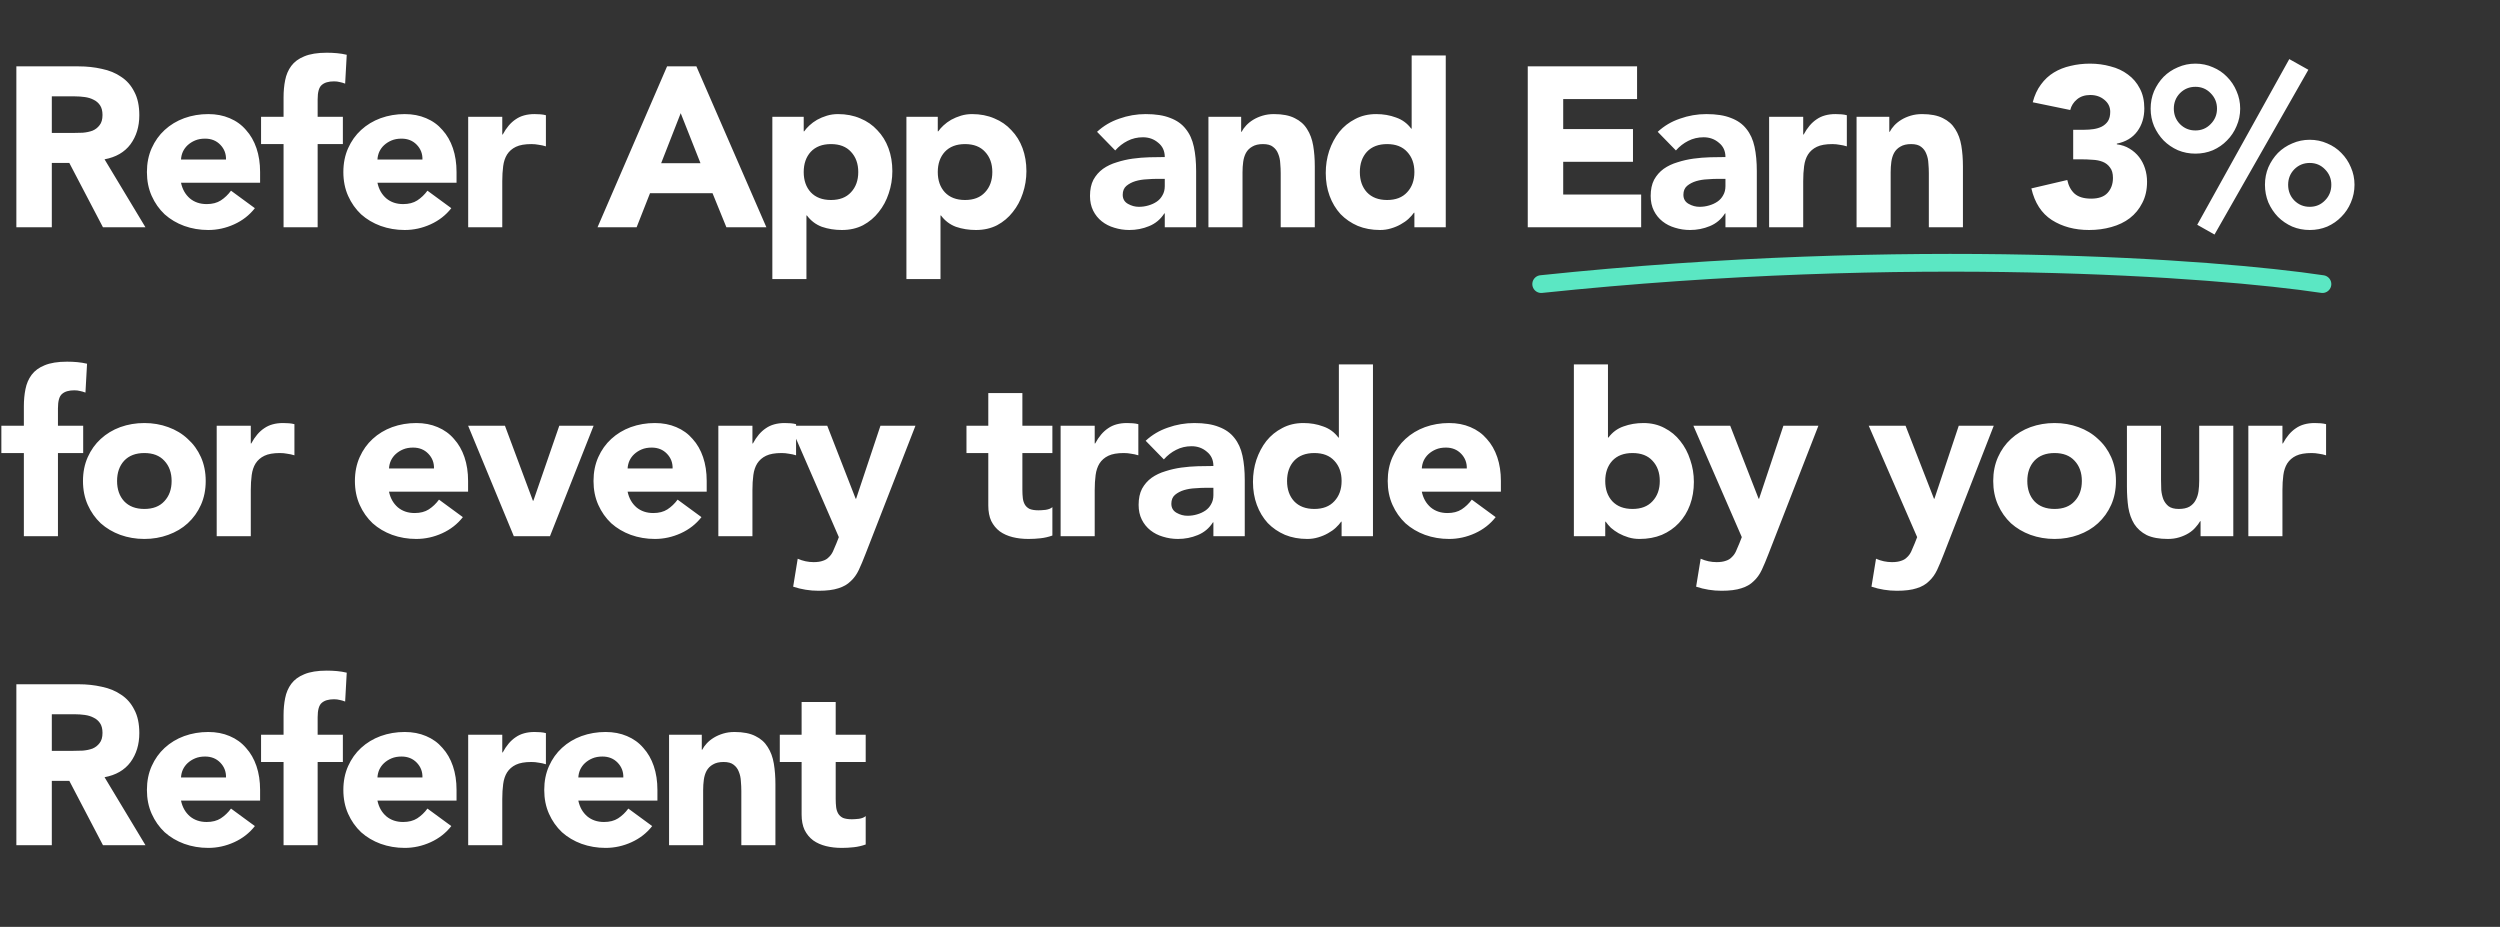 <svg width="704" height="261" viewBox="0 0 704 261" fill="none" xmlns="http://www.w3.org/2000/svg">
<rect x="0" y="0" width="704" height="261" fill="#333333" stroke="none"/>
<path d="M4.608 18.688H22.144C24.448 18.688 26.624 18.923 28.672 19.392C30.763 19.819 32.576 20.565 34.112 21.632C35.691 22.656 36.928 24.064 37.824 25.856C38.763 27.605 39.232 29.803 39.232 32.448C39.232 35.648 38.4 38.379 36.736 40.64C35.072 42.859 32.64 44.267 29.44 44.864L40.96 64H28.992L19.52 45.888H14.592V64H4.608V18.688ZM14.592 37.44H20.48C21.376 37.44 22.315 37.419 23.296 37.376C24.32 37.291 25.237 37.099 26.048 36.8C26.859 36.459 27.52 35.947 28.032 35.264C28.587 34.581 28.864 33.621 28.864 32.384C28.864 31.232 28.629 30.315 28.16 29.632C27.691 28.949 27.093 28.437 26.368 28.096C25.643 27.712 24.811 27.456 23.872 27.328C22.933 27.2 22.016 27.136 21.12 27.136H14.592V37.44ZM71.772 58.624C70.236 60.587 68.295 62.101 65.948 63.168C63.601 64.235 61.169 64.768 58.652 64.768C56.263 64.768 54.001 64.384 51.868 63.616C49.777 62.848 47.943 61.76 46.364 60.352C44.828 58.901 43.612 57.173 42.716 55.168C41.82 53.163 41.372 50.923 41.372 48.448C41.372 45.973 41.82 43.733 42.716 41.728C43.612 39.723 44.828 38.016 46.364 36.608C47.943 35.157 49.777 34.048 51.868 33.28C54.001 32.512 56.263 32.128 58.652 32.128C60.871 32.128 62.876 32.512 64.668 33.28C66.503 34.048 68.039 35.157 69.276 36.608C70.556 38.016 71.537 39.723 72.22 41.728C72.903 43.733 73.244 45.973 73.244 48.448V51.456H50.972C51.356 53.291 52.188 54.763 53.468 55.872C54.748 56.939 56.327 57.472 58.204 57.472C59.783 57.472 61.105 57.131 62.172 56.448C63.281 55.723 64.241 54.805 65.052 53.696L71.772 58.624ZM63.644 44.928C63.687 43.307 63.153 41.92 62.044 40.768C60.935 39.616 59.505 39.04 57.756 39.04C56.689 39.04 55.751 39.211 54.94 39.552C54.129 39.893 53.425 40.341 52.828 40.896C52.273 41.408 51.825 42.027 51.484 42.752C51.185 43.435 51.015 44.16 50.972 44.928H63.644ZM79.85 40.576H73.514V32.896H79.85V27.392C79.85 25.685 79.999 24.085 80.298 22.592C80.597 21.056 81.173 19.712 82.026 18.56C82.879 17.408 84.095 16.512 85.674 15.872C87.295 15.189 89.407 14.848 92.01 14.848C92.991 14.848 93.951 14.891 94.89 14.976C95.829 15.061 96.746 15.211 97.642 15.424L97.194 23.552C96.639 23.339 96.127 23.189 95.658 23.104C95.189 22.976 94.655 22.912 94.058 22.912C92.522 22.912 91.37 23.253 90.602 23.936C89.834 24.576 89.45 25.92 89.45 27.968V32.896H96.554V40.576H89.45V64H79.85V40.576ZM127.09 58.624C125.554 60.587 123.612 62.101 121.266 63.168C118.919 64.235 116.487 64.768 113.97 64.768C111.58 64.768 109.319 64.384 107.186 63.616C105.095 62.848 103.26 61.76 101.681 60.352C100.146 58.901 98.93 57.173 98.034 55.168C97.138 53.163 96.689 50.923 96.689 48.448C96.689 45.973 97.138 43.733 98.034 41.728C98.93 39.723 100.146 38.016 101.681 36.608C103.26 35.157 105.095 34.048 107.186 33.28C109.319 32.512 111.58 32.128 113.97 32.128C116.188 32.128 118.194 32.512 119.986 33.28C121.82 34.048 123.356 35.157 124.594 36.608C125.874 38.016 126.855 39.723 127.538 41.728C128.22 43.733 128.562 45.973 128.562 48.448V51.456H106.29C106.674 53.291 107.506 54.763 108.786 55.872C110.065 56.939 111.644 57.472 113.522 57.472C115.1 57.472 116.423 57.131 117.49 56.448C118.599 55.723 119.559 54.805 120.37 53.696L127.09 58.624ZM118.962 44.928C119.004 43.307 118.471 41.92 117.362 40.768C116.252 39.616 114.823 39.04 113.073 39.04C112.007 39.04 111.068 39.211 110.257 39.552C109.447 39.893 108.743 40.341 108.146 40.896C107.591 41.408 107.143 42.027 106.802 42.752C106.503 43.435 106.332 44.16 106.29 44.928H118.962ZM131.839 32.896H141.439V37.888H141.567C142.591 35.968 143.807 34.539 145.215 33.6C146.623 32.619 148.394 32.128 150.527 32.128C151.082 32.128 151.637 32.149 152.191 32.192C152.746 32.235 153.258 32.32 153.727 32.448V41.216C153.045 41.003 152.362 40.853 151.679 40.768C151.039 40.64 150.357 40.576 149.631 40.576C147.797 40.576 146.346 40.832 145.279 41.344C144.213 41.856 143.381 42.581 142.783 43.52C142.229 44.416 141.866 45.504 141.695 46.784C141.525 48.064 141.439 49.472 141.439 51.008V64H131.839V32.896ZM187.847 18.688H196.104L215.816 64H204.552L200.647 54.4H183.047L179.271 64H168.263L187.847 18.688ZM191.688 31.872L186.184 45.952H197.256L191.688 31.872ZM217.493 32.896H226.325V36.992H226.453C226.837 36.437 227.328 35.883 227.925 35.328C228.565 34.731 229.29 34.197 230.101 33.728C230.954 33.259 231.872 32.875 232.853 32.576C233.834 32.277 234.88 32.128 235.989 32.128C238.293 32.128 240.384 32.533 242.261 33.344C244.138 34.112 245.738 35.221 247.061 36.672C248.426 38.08 249.472 39.765 250.197 41.728C250.922 43.691 251.285 45.845 251.285 48.192C251.285 50.368 250.944 52.459 250.261 54.464C249.621 56.427 248.682 58.176 247.445 59.712C246.25 61.248 244.778 62.485 243.029 63.424C241.28 64.32 239.296 64.768 237.077 64.768C235.072 64.768 233.194 64.469 231.445 63.872C229.738 63.232 228.33 62.165 227.221 60.672H227.093V78.592H217.493V32.896ZM226.325 48.448C226.325 50.795 226.986 52.693 228.309 54.144C229.674 55.595 231.573 56.32 234.005 56.32C236.437 56.32 238.314 55.595 239.637 54.144C241.002 52.693 241.685 50.795 241.685 48.448C241.685 46.101 241.002 44.203 239.637 42.752C238.314 41.301 236.437 40.576 234.005 40.576C231.573 40.576 229.674 41.301 228.309 42.752C226.986 44.203 226.325 46.101 226.325 48.448ZM255.246 32.896H264.078V36.992H264.206C264.59 36.437 265.08 35.883 265.678 35.328C266.318 34.731 267.043 34.197 267.854 33.728C268.707 33.259 269.624 32.875 270.606 32.576C271.587 32.277 272.632 32.128 273.742 32.128C276.046 32.128 278.136 32.533 280.014 33.344C281.891 34.112 283.491 35.221 284.814 36.672C286.179 38.08 287.224 39.765 287.95 41.728C288.675 43.691 289.038 45.845 289.038 48.192C289.038 50.368 288.696 52.459 288.014 54.464C287.374 56.427 286.435 58.176 285.198 59.712C284.003 61.248 282.531 62.485 280.782 63.424C279.032 64.32 277.048 64.768 274.83 64.768C272.824 64.768 270.947 64.469 269.198 63.872C267.491 63.232 266.083 62.165 264.974 60.672H264.846V78.592H255.246V32.896ZM264.078 48.448C264.078 50.795 264.739 52.693 266.062 54.144C267.427 55.595 269.326 56.32 271.758 56.32C274.19 56.32 276.067 55.595 277.39 54.144C278.755 52.693 279.438 50.795 279.438 48.448C279.438 46.101 278.755 44.203 277.39 42.752C276.067 41.301 274.19 40.576 271.758 40.576C269.326 40.576 267.427 41.301 266.062 42.752C264.739 44.203 264.078 46.101 264.078 48.448ZM327.999 60.096H327.871C326.805 61.76 325.375 62.955 323.583 63.68C321.834 64.405 319.978 64.768 318.015 64.768C316.565 64.768 315.157 64.555 313.791 64.128C312.469 63.744 311.295 63.147 310.271 62.336C309.247 61.525 308.437 60.523 307.839 59.328C307.242 58.133 306.943 56.747 306.943 55.168C306.943 53.376 307.263 51.861 307.903 50.624C308.586 49.387 309.482 48.363 310.591 47.552C311.743 46.741 313.045 46.123 314.495 45.696C315.946 45.227 317.439 44.885 318.975 44.672C320.554 44.459 322.111 44.331 323.647 44.288C325.226 44.245 326.677 44.224 327.999 44.224C327.999 42.517 327.381 41.173 326.143 40.192C324.949 39.168 323.519 38.656 321.855 38.656C320.277 38.656 318.826 38.997 317.503 39.68C316.223 40.32 315.071 41.216 314.047 42.368L308.927 37.12C310.719 35.456 312.81 34.219 315.199 33.408C317.589 32.555 320.063 32.128 322.623 32.128C325.439 32.128 327.743 32.491 329.535 33.216C331.37 33.899 332.821 34.923 333.887 36.288C334.997 37.653 335.765 39.339 336.191 41.344C336.618 43.307 336.831 45.589 336.831 48.192V64H327.999V60.096ZM325.631 50.368C324.906 50.368 323.989 50.411 322.879 50.496C321.813 50.539 320.767 50.709 319.743 51.008C318.762 51.307 317.909 51.755 317.183 52.352C316.501 52.949 316.159 53.781 316.159 54.848C316.159 56 316.65 56.853 317.631 57.408C318.613 57.963 319.637 58.24 320.703 58.24C321.642 58.24 322.538 58.112 323.391 57.856C324.287 57.6 325.077 57.237 325.759 56.768C326.442 56.299 326.975 55.701 327.359 54.976C327.786 54.251 327.999 53.397 327.999 52.416V50.368H325.631ZM340.294 32.896H349.51V37.12H349.638C349.937 36.523 350.364 35.925 350.918 35.328C351.473 34.731 352.134 34.197 352.902 33.728C353.67 33.259 354.545 32.875 355.526 32.576C356.508 32.277 357.574 32.128 358.726 32.128C361.158 32.128 363.121 32.512 364.614 33.28C366.108 34.005 367.26 35.029 368.07 36.352C368.924 37.675 369.5 39.232 369.798 41.024C370.097 42.816 370.246 44.757 370.246 46.848V64H360.646V48.768C360.646 47.872 360.604 46.955 360.518 46.016C360.476 45.035 360.284 44.139 359.942 43.328C359.644 42.517 359.153 41.856 358.47 41.344C357.83 40.832 356.892 40.576 355.654 40.576C354.417 40.576 353.414 40.811 352.646 41.28C351.878 41.707 351.281 42.304 350.854 43.072C350.47 43.797 350.214 44.629 350.086 45.568C349.958 46.507 349.894 47.488 349.894 48.512V64H340.294V32.896ZM407.125 64H398.292V59.904H398.164C397.781 60.459 397.269 61.035 396.628 61.632C396.031 62.187 395.306 62.699 394.452 63.168C393.642 63.637 392.725 64.021 391.701 64.32C390.719 64.619 389.695 64.768 388.628 64.768C386.324 64.768 384.234 64.384 382.356 63.616C380.479 62.805 378.858 61.696 377.492 60.288C376.17 58.837 375.146 57.131 374.42 55.168C373.695 53.205 373.332 51.051 373.332 48.704C373.332 46.528 373.652 44.459 374.292 42.496C374.975 40.491 375.914 38.72 377.108 37.184C378.346 35.648 379.839 34.432 381.588 33.536C383.338 32.597 385.322 32.128 387.54 32.128C389.546 32.128 391.402 32.448 393.108 33.088C394.858 33.685 396.287 34.731 397.396 36.224H397.524V15.616H407.125V64ZM398.292 48.448C398.292 46.101 397.61 44.203 396.244 42.752C394.922 41.301 393.044 40.576 390.612 40.576C388.18 40.576 386.282 41.301 384.916 42.752C383.594 44.203 382.932 46.101 382.932 48.448C382.932 50.795 383.594 52.693 384.916 54.144C386.282 55.595 388.18 56.32 390.612 56.32C393.044 56.32 394.922 55.595 396.244 54.144C397.61 52.693 398.292 50.795 398.292 48.448ZM430.215 18.688H460.999V27.904H440.199V36.352H459.847V45.568H440.199V54.784H462.151V64H430.215V18.688ZM485.887 60.096H485.759C484.692 61.76 483.263 62.955 481.471 63.68C479.722 64.405 477.866 64.768 475.903 64.768C474.452 64.768 473.044 64.555 471.679 64.128C470.356 63.744 469.183 63.147 468.159 62.336C467.135 61.525 466.324 60.523 465.727 59.328C465.13 58.133 464.831 56.747 464.831 55.168C464.831 53.376 465.151 51.861 465.791 50.624C466.474 49.387 467.37 48.363 468.479 47.552C469.631 46.741 470.932 46.123 472.383 45.696C473.834 45.227 475.327 44.885 476.863 44.672C478.442 44.459 479.999 44.331 481.535 44.288C483.114 44.245 484.564 44.224 485.887 44.224C485.887 42.517 485.268 41.173 484.031 40.192C482.836 39.168 481.407 38.656 479.743 38.656C478.164 38.656 476.714 38.997 475.391 39.68C474.111 40.32 472.959 41.216 471.935 42.368L466.815 37.12C468.607 35.456 470.698 34.219 473.087 33.408C475.476 32.555 477.951 32.128 480.511 32.128C483.327 32.128 485.631 32.491 487.423 33.216C489.258 33.899 490.708 34.923 491.775 36.288C492.884 37.653 493.652 39.339 494.079 41.344C494.506 43.307 494.719 45.589 494.719 48.192V64H485.887V60.096ZM483.519 50.368C482.794 50.368 481.876 50.411 480.767 50.496C479.7 50.539 478.655 50.709 477.631 51.008C476.65 51.307 475.796 51.755 475.071 52.352C474.388 52.949 474.047 53.781 474.047 54.848C474.047 56 474.538 56.853 475.519 57.408C476.5 57.963 477.524 58.24 478.591 58.24C479.53 58.24 480.426 58.112 481.279 57.856C482.175 57.6 482.964 57.237 483.647 56.768C484.33 56.299 484.863 55.701 485.247 54.976C485.674 54.251 485.887 53.397 485.887 52.416V50.368H483.519ZM498.182 32.896H507.782V37.888H507.91C508.934 35.968 510.15 34.539 511.558 33.6C512.966 32.619 514.737 32.128 516.87 32.128C517.425 32.128 517.979 32.149 518.534 32.192C519.089 32.235 519.601 32.32 520.07 32.448V41.216C519.387 41.003 518.705 40.853 518.022 40.768C517.382 40.64 516.699 40.576 515.974 40.576C514.139 40.576 512.689 40.832 511.622 41.344C510.555 41.856 509.723 42.581 509.126 43.52C508.571 44.416 508.209 45.504 508.038 46.784C507.867 48.064 507.782 49.472 507.782 51.008V64H498.182V32.896ZM522.809 32.896H532.025V37.12H532.153C532.452 36.523 532.879 35.925 533.433 35.328C533.988 34.731 534.649 34.197 535.417 33.728C536.185 33.259 537.06 32.875 538.041 32.576C539.023 32.277 540.089 32.128 541.241 32.128C543.673 32.128 545.636 32.512 547.129 33.28C548.623 34.005 549.775 35.029 550.585 36.352C551.439 37.675 552.015 39.232 552.313 41.024C552.612 42.816 552.761 44.757 552.761 46.848V64H543.161V48.768C543.161 47.872 543.119 46.955 543.033 46.016C542.991 45.035 542.799 44.139 542.457 43.328C542.159 42.517 541.668 41.856 540.985 41.344C540.345 40.832 539.407 40.576 538.169 40.576C536.932 40.576 535.929 40.811 535.161 41.28C534.393 41.707 533.796 42.304 533.369 43.072C532.985 43.797 532.729 44.629 532.601 45.568C532.473 46.507 532.409 47.488 532.409 48.512V64H522.809V32.896ZM583.809 36.544H586.945C587.841 36.544 588.716 36.48 589.569 36.352C590.422 36.224 591.19 35.989 591.873 35.648C592.598 35.264 593.174 34.752 593.601 34.112C594.028 33.429 594.241 32.555 594.241 31.488C594.241 30.123 593.686 28.992 592.577 28.096C591.51 27.2 590.188 26.752 588.609 26.752C587.116 26.752 585.878 27.157 584.897 27.968C583.916 28.779 583.276 29.781 582.977 30.976L572.417 28.8C572.929 26.837 573.697 25.173 574.721 23.808C575.745 22.4 576.961 21.269 578.369 20.416C579.777 19.563 581.334 18.944 583.041 18.56C584.79 18.133 586.625 17.92 588.545 17.92C590.55 17.92 592.47 18.176 594.305 18.688C596.182 19.157 597.825 19.925 599.233 20.992C600.641 22.016 601.75 23.317 602.561 24.896C603.414 26.475 603.841 28.352 603.841 30.528C603.841 33.045 603.18 35.2 601.857 36.992C600.534 38.784 598.614 39.936 596.097 40.448V40.64C597.462 40.811 598.657 41.216 599.681 41.856C600.748 42.496 601.644 43.285 602.369 44.224C603.094 45.163 603.649 46.229 604.033 47.424C604.417 48.619 604.609 49.877 604.609 51.2C604.609 53.461 604.161 55.445 603.265 57.152C602.412 58.859 601.238 60.288 599.745 61.44C598.294 62.549 596.566 63.381 594.561 63.936C592.598 64.491 590.508 64.768 588.289 64.768C584.236 64.768 580.737 63.829 577.793 61.952C574.892 60.075 572.972 57.109 572.033 53.056L582.145 50.688C582.486 52.309 583.169 53.589 584.193 54.528C585.26 55.467 586.817 55.936 588.865 55.936C590.956 55.936 592.492 55.403 593.473 54.336C594.497 53.227 595.009 51.819 595.009 50.112C595.009 48.832 594.732 47.851 594.177 47.168C593.665 46.443 592.982 45.909 592.129 45.568C591.276 45.227 590.316 45.035 589.249 44.992C588.182 44.907 587.116 44.864 586.049 44.864H583.809V36.544ZM637.812 52.032C637.812 50.283 638.132 48.64 638.772 47.104C639.455 45.568 640.351 44.224 641.46 43.072C642.612 41.92 643.956 41.024 645.492 40.384C647.028 39.701 648.671 39.36 650.42 39.36C652.169 39.36 653.812 39.701 655.348 40.384C656.884 41.024 658.207 41.92 659.316 43.072C660.468 44.224 661.364 45.568 662.004 47.104C662.687 48.64 663.028 50.283 663.028 52.032C663.028 53.781 662.687 55.445 662.004 57.024C661.364 58.56 660.468 59.904 659.316 61.056C658.207 62.208 656.884 63.125 655.348 63.808C653.812 64.448 652.169 64.768 650.42 64.768C648.671 64.768 647.028 64.448 645.492 63.808C643.956 63.125 642.612 62.208 641.46 61.056C640.351 59.904 639.455 58.56 638.772 57.024C638.132 55.445 637.812 53.781 637.812 52.032ZM656.5 52.032C656.5 50.325 655.903 48.875 654.708 47.68C653.556 46.485 652.127 45.888 650.42 45.888C648.713 45.888 647.263 46.485 646.068 47.68C644.916 48.875 644.34 50.325 644.34 52.032C644.34 53.781 644.916 55.253 646.068 56.448C647.263 57.643 648.713 58.24 650.42 58.24C652.127 58.24 653.556 57.643 654.708 56.448C655.903 55.253 656.5 53.781 656.5 52.032ZM605.62 30.592C605.62 28.843 605.94 27.2 606.58 25.664C607.263 24.128 608.159 22.784 609.268 21.632C610.42 20.48 611.764 19.584 613.3 18.944C614.836 18.261 616.479 17.92 618.228 17.92C619.977 17.92 621.62 18.261 623.156 18.944C624.692 19.584 626.015 20.48 627.124 21.632C628.276 22.784 629.172 24.128 629.812 25.664C630.495 27.2 630.836 28.843 630.836 30.592C630.836 32.341 630.495 33.984 629.812 35.52C629.172 37.056 628.276 38.4 627.124 39.552C626.015 40.704 624.692 41.621 623.156 42.304C621.62 42.944 619.977 43.264 618.228 43.264C616.479 43.264 614.836 42.944 613.3 42.304C611.764 41.621 610.42 40.704 609.268 39.552C608.159 38.4 607.263 37.056 606.58 35.52C605.94 33.984 605.62 32.341 605.62 30.592ZM624.308 30.592C624.308 28.885 623.711 27.435 622.516 26.24C621.364 25.045 619.935 24.448 618.228 24.448C616.521 24.448 615.071 25.045 613.876 26.24C612.724 27.435 612.148 28.885 612.148 30.592C612.148 32.299 612.724 33.749 613.876 34.944C615.071 36.139 616.521 36.736 618.228 36.736C619.935 36.736 621.364 36.139 622.516 34.944C623.711 33.749 624.308 32.299 624.308 30.592ZM644.66 16.64L650.036 19.648L623.604 66.048L618.74 63.296L644.66 16.64ZM6.72 127.576H0.384V119.896H6.72V114.392C6.72 112.685 6.869 111.085 7.168 109.592C7.467 108.056 8.043 106.712 8.896 105.56C9.749 104.408 10.965 103.512 12.544 102.872C14.165 102.189 16.277 101.848 18.88 101.848C19.861 101.848 20.821 101.891 21.76 101.976C22.699 102.061 23.616 102.211 24.512 102.424L24.064 110.552C23.509 110.339 22.997 110.189 22.528 110.104C22.059 109.976 21.525 109.912 20.928 109.912C19.392 109.912 18.24 110.253 17.472 110.936C16.704 111.576 16.32 112.92 16.32 114.968V119.896H23.424V127.576H16.32V151H6.72V127.576ZM23.367 135.448C23.367 132.973 23.816 130.733 24.712 128.728C25.608 126.723 26.823 125.016 28.36 123.608C29.938 122.157 31.773 121.048 33.864 120.28C35.997 119.512 38.258 119.128 40.648 119.128C43.037 119.128 45.277 119.512 47.367 120.28C49.501 121.048 51.336 122.157 52.871 123.608C54.45 125.016 55.688 126.723 56.584 128.728C57.48 130.733 57.928 132.973 57.928 135.448C57.928 137.923 57.48 140.163 56.584 142.168C55.688 144.173 54.45 145.901 52.871 147.352C51.336 148.76 49.501 149.848 47.367 150.616C45.277 151.384 43.037 151.768 40.648 151.768C38.258 151.768 35.997 151.384 33.864 150.616C31.773 149.848 29.938 148.76 28.36 147.352C26.823 145.901 25.608 144.173 24.712 142.168C23.816 140.163 23.367 137.923 23.367 135.448ZM32.968 135.448C32.968 137.795 33.629 139.693 34.952 141.144C36.317 142.595 38.215 143.32 40.648 143.32C43.08 143.32 44.957 142.595 46.279 141.144C47.645 139.693 48.328 137.795 48.328 135.448C48.328 133.101 47.645 131.203 46.279 129.752C44.957 128.301 43.08 127.576 40.648 127.576C38.215 127.576 36.317 128.301 34.952 129.752C33.629 131.203 32.968 133.101 32.968 135.448ZM61.022 119.896H70.622V124.888H70.75C71.774 122.968 72.99 121.539 74.398 120.6C75.806 119.619 77.577 119.128 79.71 119.128C80.265 119.128 80.819 119.149 81.374 119.192C81.929 119.235 82.441 119.32 82.91 119.448V128.216C82.227 128.003 81.545 127.853 80.862 127.768C80.222 127.64 79.539 127.576 78.814 127.576C76.979 127.576 75.529 127.832 74.462 128.344C73.395 128.856 72.563 129.581 71.966 130.52C71.411 131.416 71.049 132.504 70.878 133.784C70.707 135.064 70.622 136.472 70.622 138.008V151H61.022V119.896ZM130.342 145.624C128.806 147.587 126.865 149.101 124.518 150.168C122.171 151.235 119.739 151.768 117.222 151.768C114.833 151.768 112.571 151.384 110.438 150.616C108.347 149.848 106.513 148.76 104.934 147.352C103.398 145.901 102.182 144.173 101.286 142.168C100.39 140.163 99.942 137.923 99.942 135.448C99.942 132.973 100.39 130.733 101.286 128.728C102.182 126.723 103.398 125.016 104.934 123.608C106.513 122.157 108.347 121.048 110.438 120.28C112.571 119.512 114.833 119.128 117.222 119.128C119.441 119.128 121.446 119.512 123.238 120.28C125.073 121.048 126.609 122.157 127.846 123.608C129.126 125.016 130.107 126.723 130.79 128.728C131.473 130.733 131.814 132.973 131.814 135.448V138.456H109.542C109.926 140.291 110.758 141.763 112.038 142.872C113.318 143.939 114.897 144.472 116.774 144.472C118.353 144.472 119.675 144.131 120.742 143.448C121.851 142.723 122.811 141.805 123.622 140.696L130.342 145.624ZM122.214 131.928C122.257 130.307 121.723 128.92 120.614 127.768C119.505 126.616 118.075 126.04 116.326 126.04C115.259 126.04 114.321 126.211 113.51 126.552C112.699 126.893 111.995 127.341 111.398 127.896C110.843 128.408 110.395 129.027 110.054 129.752C109.755 130.435 109.585 131.16 109.542 131.928H122.214ZM131.828 119.896H142.196L150.068 141.016H150.196L157.492 119.896H167.156L154.868 151H144.692L131.828 119.896ZM197.535 145.624C195.999 147.587 194.057 149.101 191.711 150.168C189.364 151.235 186.932 151.768 184.415 151.768C182.025 151.768 179.764 151.384 177.63 150.616C175.54 149.848 173.705 148.76 172.126 147.352C170.59 145.901 169.374 144.173 168.478 142.168C167.582 140.163 167.134 137.923 167.134 135.448C167.134 132.973 167.582 130.733 168.478 128.728C169.374 126.723 170.59 125.016 172.126 123.608C173.705 122.157 175.54 121.048 177.63 120.28C179.764 119.512 182.025 119.128 184.415 119.128C186.633 119.128 188.639 119.512 190.431 120.28C192.265 121.048 193.801 122.157 195.039 123.608C196.319 125.016 197.3 126.723 197.983 128.728C198.665 130.733 199.007 132.973 199.007 135.448V138.456H176.734C177.119 140.291 177.951 141.763 179.231 142.872C180.51 143.939 182.089 144.472 183.967 144.472C185.545 144.472 186.868 144.131 187.934 143.448C189.044 142.723 190.004 141.805 190.815 140.696L197.535 145.624ZM189.406 131.928C189.449 130.307 188.916 128.92 187.807 127.768C186.697 126.616 185.268 126.04 183.518 126.04C182.452 126.04 181.513 126.211 180.702 126.552C179.892 126.893 179.188 127.341 178.59 127.896C178.036 128.408 177.588 129.027 177.247 129.752C176.948 130.435 176.777 131.16 176.734 131.928H189.406ZM202.285 119.896H211.885V124.888H212.013C213.037 122.968 214.253 121.539 215.661 120.6C217.069 119.619 218.839 119.128 220.973 119.128C221.527 119.128 222.082 119.149 222.637 119.192C223.191 119.235 223.703 119.32 224.173 119.448V128.216C223.49 128.003 222.807 127.853 222.125 127.768C221.485 127.64 220.802 127.576 220.077 127.576C218.242 127.576 216.791 127.832 215.725 128.344C214.658 128.856 213.826 129.581 213.229 130.52C212.674 131.416 212.311 132.504 212.141 133.784C211.97 135.064 211.885 136.472 211.885 138.008V151H202.285V119.896ZM243.707 156.056C243.067 157.72 242.448 159.192 241.851 160.472C241.254 161.752 240.486 162.819 239.547 163.672C238.651 164.568 237.499 165.229 236.091 165.656C234.683 166.125 232.827 166.36 230.523 166.36C228.048 166.36 225.659 165.976 223.355 165.208L224.635 157.336C226.086 157.976 227.579 158.296 229.115 158.296C230.182 158.296 231.056 158.168 231.739 157.912C232.422 157.699 232.976 157.357 233.403 156.888C233.872 156.461 234.256 155.928 234.555 155.288C234.854 154.648 235.174 153.901 235.515 153.048L236.219 151.256L222.587 119.896H232.955L240.955 140.44H241.083L247.931 119.896H257.787L243.707 156.056ZM296.351 127.576H287.903V137.944C287.903 138.797 287.946 139.587 288.031 140.312C288.116 140.995 288.308 141.592 288.607 142.104C288.906 142.616 289.354 143.021 289.951 143.32C290.591 143.576 291.423 143.704 292.447 143.704C292.959 143.704 293.62 143.661 294.431 143.576C295.284 143.448 295.924 143.192 296.351 142.808V150.808C295.284 151.192 294.175 151.448 293.023 151.576C291.871 151.704 290.74 151.768 289.631 151.768C288.01 151.768 286.516 151.597 285.151 151.256C283.786 150.915 282.591 150.381 281.567 149.656C280.543 148.888 279.732 147.907 279.135 146.712C278.58 145.517 278.303 144.067 278.303 142.36V127.576H272.159V119.896H278.303V110.68H287.903V119.896H296.351V127.576ZM298.669 119.896H308.269V124.888H308.397C309.421 122.968 310.637 121.539 312.045 120.6C313.453 119.619 315.224 119.128 317.357 119.128C317.912 119.128 318.467 119.149 319.021 119.192C319.576 119.235 320.088 119.32 320.557 119.448V128.216C319.875 128.003 319.192 127.853 318.509 127.768C317.869 127.64 317.187 127.576 316.461 127.576C314.627 127.576 313.176 127.832 312.109 128.344C311.043 128.856 310.211 129.581 309.613 130.52C309.059 131.416 308.696 132.504 308.525 133.784C308.355 135.064 308.269 136.472 308.269 138.008V151H298.669V119.896ZM341.692 147.096H341.564C340.497 148.76 339.068 149.955 337.276 150.68C335.527 151.405 333.671 151.768 331.708 151.768C330.257 151.768 328.849 151.555 327.484 151.128C326.161 150.744 324.988 150.147 323.964 149.336C322.94 148.525 322.129 147.523 321.532 146.328C320.935 145.133 320.636 143.747 320.636 142.168C320.636 140.376 320.956 138.861 321.596 137.624C322.279 136.387 323.175 135.363 324.284 134.552C325.436 133.741 326.737 133.123 328.188 132.696C329.639 132.227 331.132 131.885 332.668 131.672C334.247 131.459 335.804 131.331 337.34 131.288C338.919 131.245 340.369 131.224 341.692 131.224C341.692 129.517 341.073 128.173 339.836 127.192C338.641 126.168 337.212 125.656 335.548 125.656C333.969 125.656 332.519 125.997 331.196 126.68C329.916 127.32 328.764 128.216 327.74 129.368L322.62 124.12C324.412 122.456 326.503 121.219 328.892 120.408C331.281 119.555 333.756 119.128 336.316 119.128C339.132 119.128 341.436 119.491 343.228 120.216C345.063 120.899 346.513 121.923 347.58 123.288C348.689 124.653 349.457 126.339 349.884 128.344C350.311 130.307 350.524 132.589 350.524 135.192V151H341.692V147.096ZM339.324 137.368C338.599 137.368 337.681 137.411 336.572 137.496C335.505 137.539 334.46 137.709 333.436 138.008C332.455 138.307 331.601 138.755 330.876 139.352C330.193 139.949 329.852 140.781 329.852 141.848C329.852 143 330.343 143.853 331.324 144.408C332.305 144.963 333.329 145.24 334.396 145.24C335.335 145.24 336.231 145.112 337.084 144.856C337.98 144.6 338.769 144.237 339.452 143.768C340.135 143.299 340.668 142.701 341.052 141.976C341.479 141.251 341.692 140.397 341.692 139.416V137.368H339.324ZM386.627 151H377.795V146.904H377.667C377.283 147.459 376.771 148.035 376.131 148.632C375.534 149.187 374.808 149.699 373.955 150.168C373.144 150.637 372.227 151.021 371.203 151.32C370.222 151.619 369.198 151.768 368.131 151.768C365.827 151.768 363.736 151.384 361.859 150.616C359.982 149.805 358.36 148.696 356.995 147.288C355.672 145.837 354.648 144.131 353.923 142.168C353.198 140.205 352.835 138.051 352.835 135.704C352.835 133.528 353.155 131.459 353.795 129.496C354.478 127.491 355.416 125.72 356.611 124.184C357.848 122.648 359.342 121.432 361.091 120.536C362.84 119.597 364.824 119.128 367.043 119.128C369.048 119.128 370.904 119.448 372.611 120.088C374.36 120.685 375.79 121.731 376.899 123.224H377.027V102.616H386.627V151ZM377.795 135.448C377.795 133.101 377.112 131.203 375.747 129.752C374.424 128.301 372.547 127.576 370.115 127.576C367.683 127.576 365.784 128.301 364.419 129.752C363.096 131.203 362.435 133.101 362.435 135.448C362.435 137.795 363.096 139.693 364.419 141.144C365.784 142.595 367.683 143.32 370.115 143.32C372.547 143.32 374.424 142.595 375.747 141.144C377.112 139.693 377.795 137.795 377.795 135.448ZM421.18 145.624C419.644 147.587 417.702 149.101 415.356 150.168C413.009 151.235 410.577 151.768 408.06 151.768C405.67 151.768 403.409 151.384 401.276 150.616C399.185 149.848 397.35 148.76 395.772 147.352C394.236 145.901 393.02 144.173 392.124 142.168C391.228 140.163 390.78 137.923 390.78 135.448C390.78 132.973 391.228 130.733 392.124 128.728C393.02 126.723 394.236 125.016 395.772 123.608C397.35 122.157 399.185 121.048 401.276 120.28C403.409 119.512 405.67 119.128 408.06 119.128C410.278 119.128 412.284 119.512 414.076 120.28C415.91 121.048 417.446 122.157 418.684 123.608C419.964 125.016 420.945 126.723 421.628 128.728C422.31 130.733 422.652 132.973 422.652 135.448V138.456H400.38C400.764 140.291 401.596 141.763 402.876 142.872C404.156 143.939 405.734 144.472 407.612 144.472C409.19 144.472 410.513 144.131 411.58 143.448C412.689 142.723 413.649 141.805 414.46 140.696L421.18 145.624ZM413.052 131.928C413.094 130.307 412.561 128.92 411.452 127.768C410.342 126.616 408.913 126.04 407.164 126.04C406.097 126.04 405.158 126.211 404.348 126.552C403.537 126.893 402.833 127.341 402.236 127.896C401.681 128.408 401.233 129.027 400.892 129.752C400.593 130.435 400.422 131.16 400.38 131.928H413.052ZM443.203 102.616H452.803V123.224H452.931C454.04 121.731 455.448 120.685 457.155 120.088C458.904 119.448 460.782 119.128 462.787 119.128C465.006 119.128 466.99 119.597 468.739 120.536C470.488 121.432 471.96 122.648 473.155 124.184C474.392 125.72 475.331 127.491 475.971 129.496C476.654 131.459 476.995 133.528 476.995 135.704C476.995 138.051 476.632 140.205 475.907 142.168C475.182 144.131 474.136 145.837 472.771 147.288C471.448 148.696 469.848 149.805 467.971 150.616C466.094 151.384 464.003 151.768 461.699 151.768C460.59 151.768 459.544 151.619 458.563 151.32C457.582 151.021 456.664 150.637 455.811 150.168C455 149.699 454.275 149.187 453.635 148.632C453.038 148.035 452.547 147.459 452.163 146.904H452.035V151H443.203V102.616ZM452.035 135.448C452.035 137.795 452.696 139.693 454.019 141.144C455.384 142.595 457.283 143.32 459.715 143.32C462.147 143.32 464.024 142.595 465.347 141.144C466.712 139.693 467.395 137.795 467.395 135.448C467.395 133.101 466.712 131.203 465.347 129.752C464.024 128.301 462.147 127.576 459.715 127.576C457.283 127.576 455.384 128.301 454.019 129.752C452.696 131.203 452.035 133.101 452.035 135.448ZM497.98 156.056C497.34 157.72 496.721 159.192 496.124 160.472C495.526 161.752 494.758 162.819 493.82 163.672C492.924 164.568 491.772 165.229 490.364 165.656C488.956 166.125 487.1 166.36 484.796 166.36C482.321 166.36 479.932 165.976 477.628 165.208L478.908 157.336C480.358 157.976 481.852 158.296 483.388 158.296C484.454 158.296 485.329 158.168 486.012 157.912C486.694 157.699 487.249 157.357 487.676 156.888C488.145 156.461 488.529 155.928 488.828 155.288C489.126 154.648 489.446 153.901 489.788 153.048L490.492 151.256L476.86 119.896H487.228L495.228 140.44H495.356L502.204 119.896H512.06L497.98 156.056ZM547.359 156.056C546.719 157.72 546.101 159.192 545.503 160.472C544.906 161.752 544.138 162.819 543.199 163.672C542.303 164.568 541.151 165.229 539.743 165.656C538.335 166.125 536.479 166.36 534.175 166.36C531.701 166.36 529.311 165.976 527.007 165.208L528.287 157.336C529.738 157.976 531.231 158.296 532.767 158.296C533.834 158.296 534.709 158.168 535.391 157.912C536.074 157.699 536.629 157.357 537.055 156.888C537.525 156.461 537.909 155.928 538.207 155.288C538.506 154.648 538.826 153.901 539.167 153.048L539.871 151.256L526.239 119.896H536.607L544.607 140.44H544.735L551.583 119.896H561.439L547.359 156.056ZM561.29 135.448C561.29 132.973 561.738 130.733 562.634 128.728C563.53 126.723 564.746 125.016 566.282 123.608C567.861 122.157 569.695 121.048 571.786 120.28C573.919 119.512 576.181 119.128 578.57 119.128C580.959 119.128 583.199 119.512 585.29 120.28C587.423 121.048 589.258 122.157 590.794 123.608C592.373 125.016 593.61 126.723 594.506 128.728C595.402 130.733 595.85 132.973 595.85 135.448C595.85 137.923 595.402 140.163 594.506 142.168C593.61 144.173 592.373 145.901 590.794 147.352C589.258 148.76 587.423 149.848 585.29 150.616C583.199 151.384 580.959 151.768 578.57 151.768C576.181 151.768 573.919 151.384 571.786 150.616C569.695 149.848 567.861 148.76 566.282 147.352C564.746 145.901 563.53 144.173 562.634 142.168C561.738 140.163 561.29 137.923 561.29 135.448ZM570.89 135.448C570.89 137.795 571.551 139.693 572.874 141.144C574.239 142.595 576.138 143.32 578.57 143.32C581.002 143.32 582.879 142.595 584.202 141.144C585.567 139.693 586.25 137.795 586.25 135.448C586.25 133.101 585.567 131.203 584.202 129.752C582.879 128.301 581.002 127.576 578.57 127.576C576.138 127.576 574.239 128.301 572.874 129.752C571.551 131.203 570.89 133.101 570.89 135.448ZM628.896 151H619.68V146.776H619.552C619.211 147.373 618.763 147.971 618.208 148.568C617.696 149.165 617.056 149.699 616.288 150.168C615.52 150.637 614.646 151.021 613.664 151.32C612.683 151.619 611.616 151.768 610.464 151.768C608.032 151.768 606.048 151.405 604.512 150.68C603.019 149.912 601.846 148.867 600.992 147.544C600.182 146.221 599.627 144.664 599.328 142.872C599.072 141.08 598.944 139.139 598.944 137.048V119.896H608.544V135.128C608.544 136.024 608.566 136.963 608.608 137.944C608.694 138.883 608.886 139.757 609.184 140.568C609.526 141.379 610.016 142.04 610.656 142.552C611.339 143.064 612.299 143.32 613.536 143.32C614.774 143.32 615.776 143.107 616.544 142.68C617.312 142.211 617.888 141.613 618.272 140.888C618.699 140.12 618.976 139.267 619.104 138.328C619.232 137.389 619.296 136.408 619.296 135.384V119.896H628.896V151ZM633.134 119.896H642.734V124.888H642.862C643.886 122.968 645.102 121.539 646.51 120.6C647.918 119.619 649.689 119.128 651.822 119.128C652.377 119.128 652.932 119.149 653.486 119.192C654.041 119.235 654.553 119.32 655.022 119.448V128.216C654.34 128.003 653.657 127.853 652.974 127.768C652.334 127.64 651.652 127.576 650.926 127.576C649.092 127.576 647.641 127.832 646.574 128.344C645.508 128.856 644.676 129.581 644.078 130.52C643.524 131.416 643.161 132.504 642.99 133.784C642.82 135.064 642.734 136.472 642.734 138.008V151H633.134V119.896ZM4.608 192.688H22.144C24.448 192.688 26.624 192.923 28.672 193.392C30.763 193.819 32.576 194.565 34.112 195.632C35.691 196.656 36.928 198.064 37.824 199.856C38.763 201.605 39.232 203.803 39.232 206.448C39.232 209.648 38.4 212.379 36.736 214.64C35.072 216.859 32.64 218.267 29.44 218.864L40.96 238H28.992L19.52 219.888H14.592V238H4.608V192.688ZM14.592 211.44H20.48C21.376 211.44 22.315 211.419 23.296 211.376C24.32 211.291 25.237 211.099 26.048 210.8C26.859 210.459 27.52 209.947 28.032 209.264C28.587 208.581 28.864 207.621 28.864 206.384C28.864 205.232 28.629 204.315 28.16 203.632C27.691 202.949 27.093 202.437 26.368 202.096C25.643 201.712 24.811 201.456 23.872 201.328C22.933 201.2 22.016 201.136 21.12 201.136H14.592V211.44ZM71.772 232.624C70.236 234.587 68.295 236.101 65.948 237.168C63.601 238.235 61.169 238.768 58.652 238.768C56.263 238.768 54.001 238.384 51.868 237.616C49.777 236.848 47.943 235.76 46.364 234.352C44.828 232.901 43.612 231.173 42.716 229.168C41.82 227.163 41.372 224.923 41.372 222.448C41.372 219.973 41.82 217.733 42.716 215.728C43.612 213.723 44.828 212.016 46.364 210.608C47.943 209.157 49.777 208.048 51.868 207.28C54.001 206.512 56.263 206.128 58.652 206.128C60.871 206.128 62.876 206.512 64.668 207.28C66.503 208.048 68.039 209.157 69.276 210.608C70.556 212.016 71.537 213.723 72.22 215.728C72.903 217.733 73.244 219.973 73.244 222.448V225.456H50.972C51.356 227.291 52.188 228.763 53.468 229.872C54.748 230.939 56.327 231.472 58.204 231.472C59.783 231.472 61.105 231.131 62.172 230.448C63.281 229.723 64.241 228.805 65.052 227.696L71.772 232.624ZM63.644 218.928C63.687 217.307 63.153 215.92 62.044 214.768C60.935 213.616 59.505 213.04 57.756 213.04C56.689 213.04 55.751 213.211 54.94 213.552C54.129 213.893 53.425 214.341 52.828 214.896C52.273 215.408 51.825 216.027 51.484 216.752C51.185 217.435 51.015 218.16 50.972 218.928H63.644ZM79.85 214.576H73.514V206.896H79.85V201.392C79.85 199.685 79.999 198.085 80.298 196.592C80.597 195.056 81.173 193.712 82.026 192.56C82.879 191.408 84.095 190.512 85.674 189.872C87.295 189.189 89.407 188.848 92.01 188.848C92.991 188.848 93.951 188.891 94.89 188.976C95.829 189.061 96.746 189.211 97.642 189.424L97.194 197.552C96.639 197.339 96.127 197.189 95.658 197.104C95.189 196.976 94.655 196.912 94.058 196.912C92.522 196.912 91.37 197.253 90.602 197.936C89.834 198.576 89.45 199.92 89.45 201.968V206.896H96.554V214.576H89.45V238H79.85V214.576ZM127.09 232.624C125.554 234.587 123.612 236.101 121.266 237.168C118.919 238.235 116.487 238.768 113.97 238.768C111.58 238.768 109.319 238.384 107.186 237.616C105.095 236.848 103.26 235.76 101.681 234.352C100.146 232.901 98.93 231.173 98.034 229.168C97.138 227.163 96.689 224.923 96.689 222.448C96.689 219.973 97.138 217.733 98.034 215.728C98.93 213.723 100.146 212.016 101.681 210.608C103.26 209.157 105.095 208.048 107.186 207.28C109.319 206.512 111.58 206.128 113.97 206.128C116.188 206.128 118.194 206.512 119.986 207.28C121.82 208.048 123.356 209.157 124.594 210.608C125.874 212.016 126.855 213.723 127.538 215.728C128.22 217.733 128.562 219.973 128.562 222.448V225.456H106.29C106.674 227.291 107.506 228.763 108.786 229.872C110.065 230.939 111.644 231.472 113.522 231.472C115.1 231.472 116.423 231.131 117.49 230.448C118.599 229.723 119.559 228.805 120.37 227.696L127.09 232.624ZM118.962 218.928C119.004 217.307 118.471 215.92 117.362 214.768C116.252 213.616 114.823 213.04 113.073 213.04C112.007 213.04 111.068 213.211 110.257 213.552C109.447 213.893 108.743 214.341 108.146 214.896C107.591 215.408 107.143 216.027 106.802 216.752C106.503 217.435 106.332 218.16 106.29 218.928H118.962ZM131.839 206.896H141.439V211.888H141.567C142.591 209.968 143.807 208.539 145.215 207.6C146.623 206.619 148.394 206.128 150.527 206.128C151.082 206.128 151.637 206.149 152.191 206.192C152.746 206.235 153.258 206.32 153.727 206.448V215.216C153.045 215.003 152.362 214.853 151.679 214.768C151.039 214.64 150.357 214.576 149.631 214.576C147.797 214.576 146.346 214.832 145.279 215.344C144.213 215.856 143.381 216.581 142.783 217.52C142.229 218.416 141.866 219.504 141.695 220.784C141.525 222.064 141.439 223.472 141.439 225.008V238H131.839V206.896ZM183.657 232.624C182.121 234.587 180.18 236.101 177.833 237.168C175.486 238.235 173.054 238.768 170.537 238.768C168.148 238.768 165.886 238.384 163.753 237.616C161.662 236.848 159.828 235.76 158.249 234.352C156.713 232.901 155.497 231.173 154.601 229.168C153.705 227.163 153.257 224.923 153.257 222.448C153.257 219.973 153.705 217.733 154.601 215.728C155.497 213.723 156.713 212.016 158.249 210.608C159.828 209.157 161.662 208.048 163.753 207.28C165.886 206.512 168.148 206.128 170.537 206.128C172.756 206.128 174.761 206.512 176.553 207.28C178.388 208.048 179.924 209.157 181.161 210.608C182.441 212.016 183.422 213.723 184.105 215.728C184.788 217.733 185.129 219.973 185.129 222.448V225.456H162.857C163.241 227.291 164.073 228.763 165.353 229.872C166.633 230.939 168.212 231.472 170.089 231.472C171.668 231.472 172.99 231.131 174.057 230.448C175.166 229.723 176.126 228.805 176.937 227.696L183.657 232.624ZM175.529 218.928C175.572 217.307 175.038 215.92 173.929 214.768C172.82 213.616 171.39 213.04 169.641 213.04C168.574 213.04 167.636 213.211 166.825 213.552C166.014 213.893 165.31 214.341 164.713 214.896C164.158 215.408 163.71 216.027 163.369 216.752C163.07 217.435 162.9 218.16 162.857 218.928H175.529ZM188.407 206.896H197.623V211.12H197.751C198.05 210.523 198.476 209.925 199.031 209.328C199.586 208.731 200.247 208.197 201.015 207.728C201.783 207.259 202.658 206.875 203.639 206.576C204.62 206.277 205.687 206.128 206.839 206.128C209.271 206.128 211.234 206.512 212.727 207.28C214.22 208.005 215.372 209.029 216.183 210.352C217.036 211.675 217.612 213.232 217.911 215.024C218.21 216.816 218.359 218.757 218.359 220.848V238H208.759V222.768C208.759 221.872 208.716 220.955 208.631 220.016C208.588 219.035 208.396 218.139 208.055 217.328C207.756 216.517 207.266 215.856 206.583 215.344C205.943 214.832 205.004 214.576 203.767 214.576C202.53 214.576 201.527 214.811 200.759 215.28C199.991 215.707 199.394 216.304 198.967 217.072C198.583 217.797 198.327 218.629 198.199 219.568C198.071 220.507 198.007 221.488 198.007 222.512V238H188.407V206.896ZM243.781 214.576H235.333V224.944C235.333 225.797 235.376 226.587 235.461 227.312C235.546 227.995 235.738 228.592 236.037 229.104C236.336 229.616 236.784 230.021 237.381 230.32C238.021 230.576 238.853 230.704 239.877 230.704C240.389 230.704 241.05 230.661 241.861 230.576C242.714 230.448 243.354 230.192 243.781 229.808V237.808C242.714 238.192 241.605 238.448 240.453 238.576C239.301 238.704 238.17 238.768 237.061 238.768C235.44 238.768 233.946 238.597 232.581 238.256C231.216 237.915 230.021 237.381 228.997 236.656C227.973 235.888 227.162 234.907 226.565 233.712C226.01 232.517 225.733 231.067 225.733 229.36V214.576H219.589V206.896H225.733V197.68H235.333V206.896H243.781V214.576Z" fill="white"/>
<path d="M654 80C623.857 75.472 537.656 69.133 434 80" stroke="#5BE7C3" stroke-width="5" stroke-linecap="round"/>
</svg>

